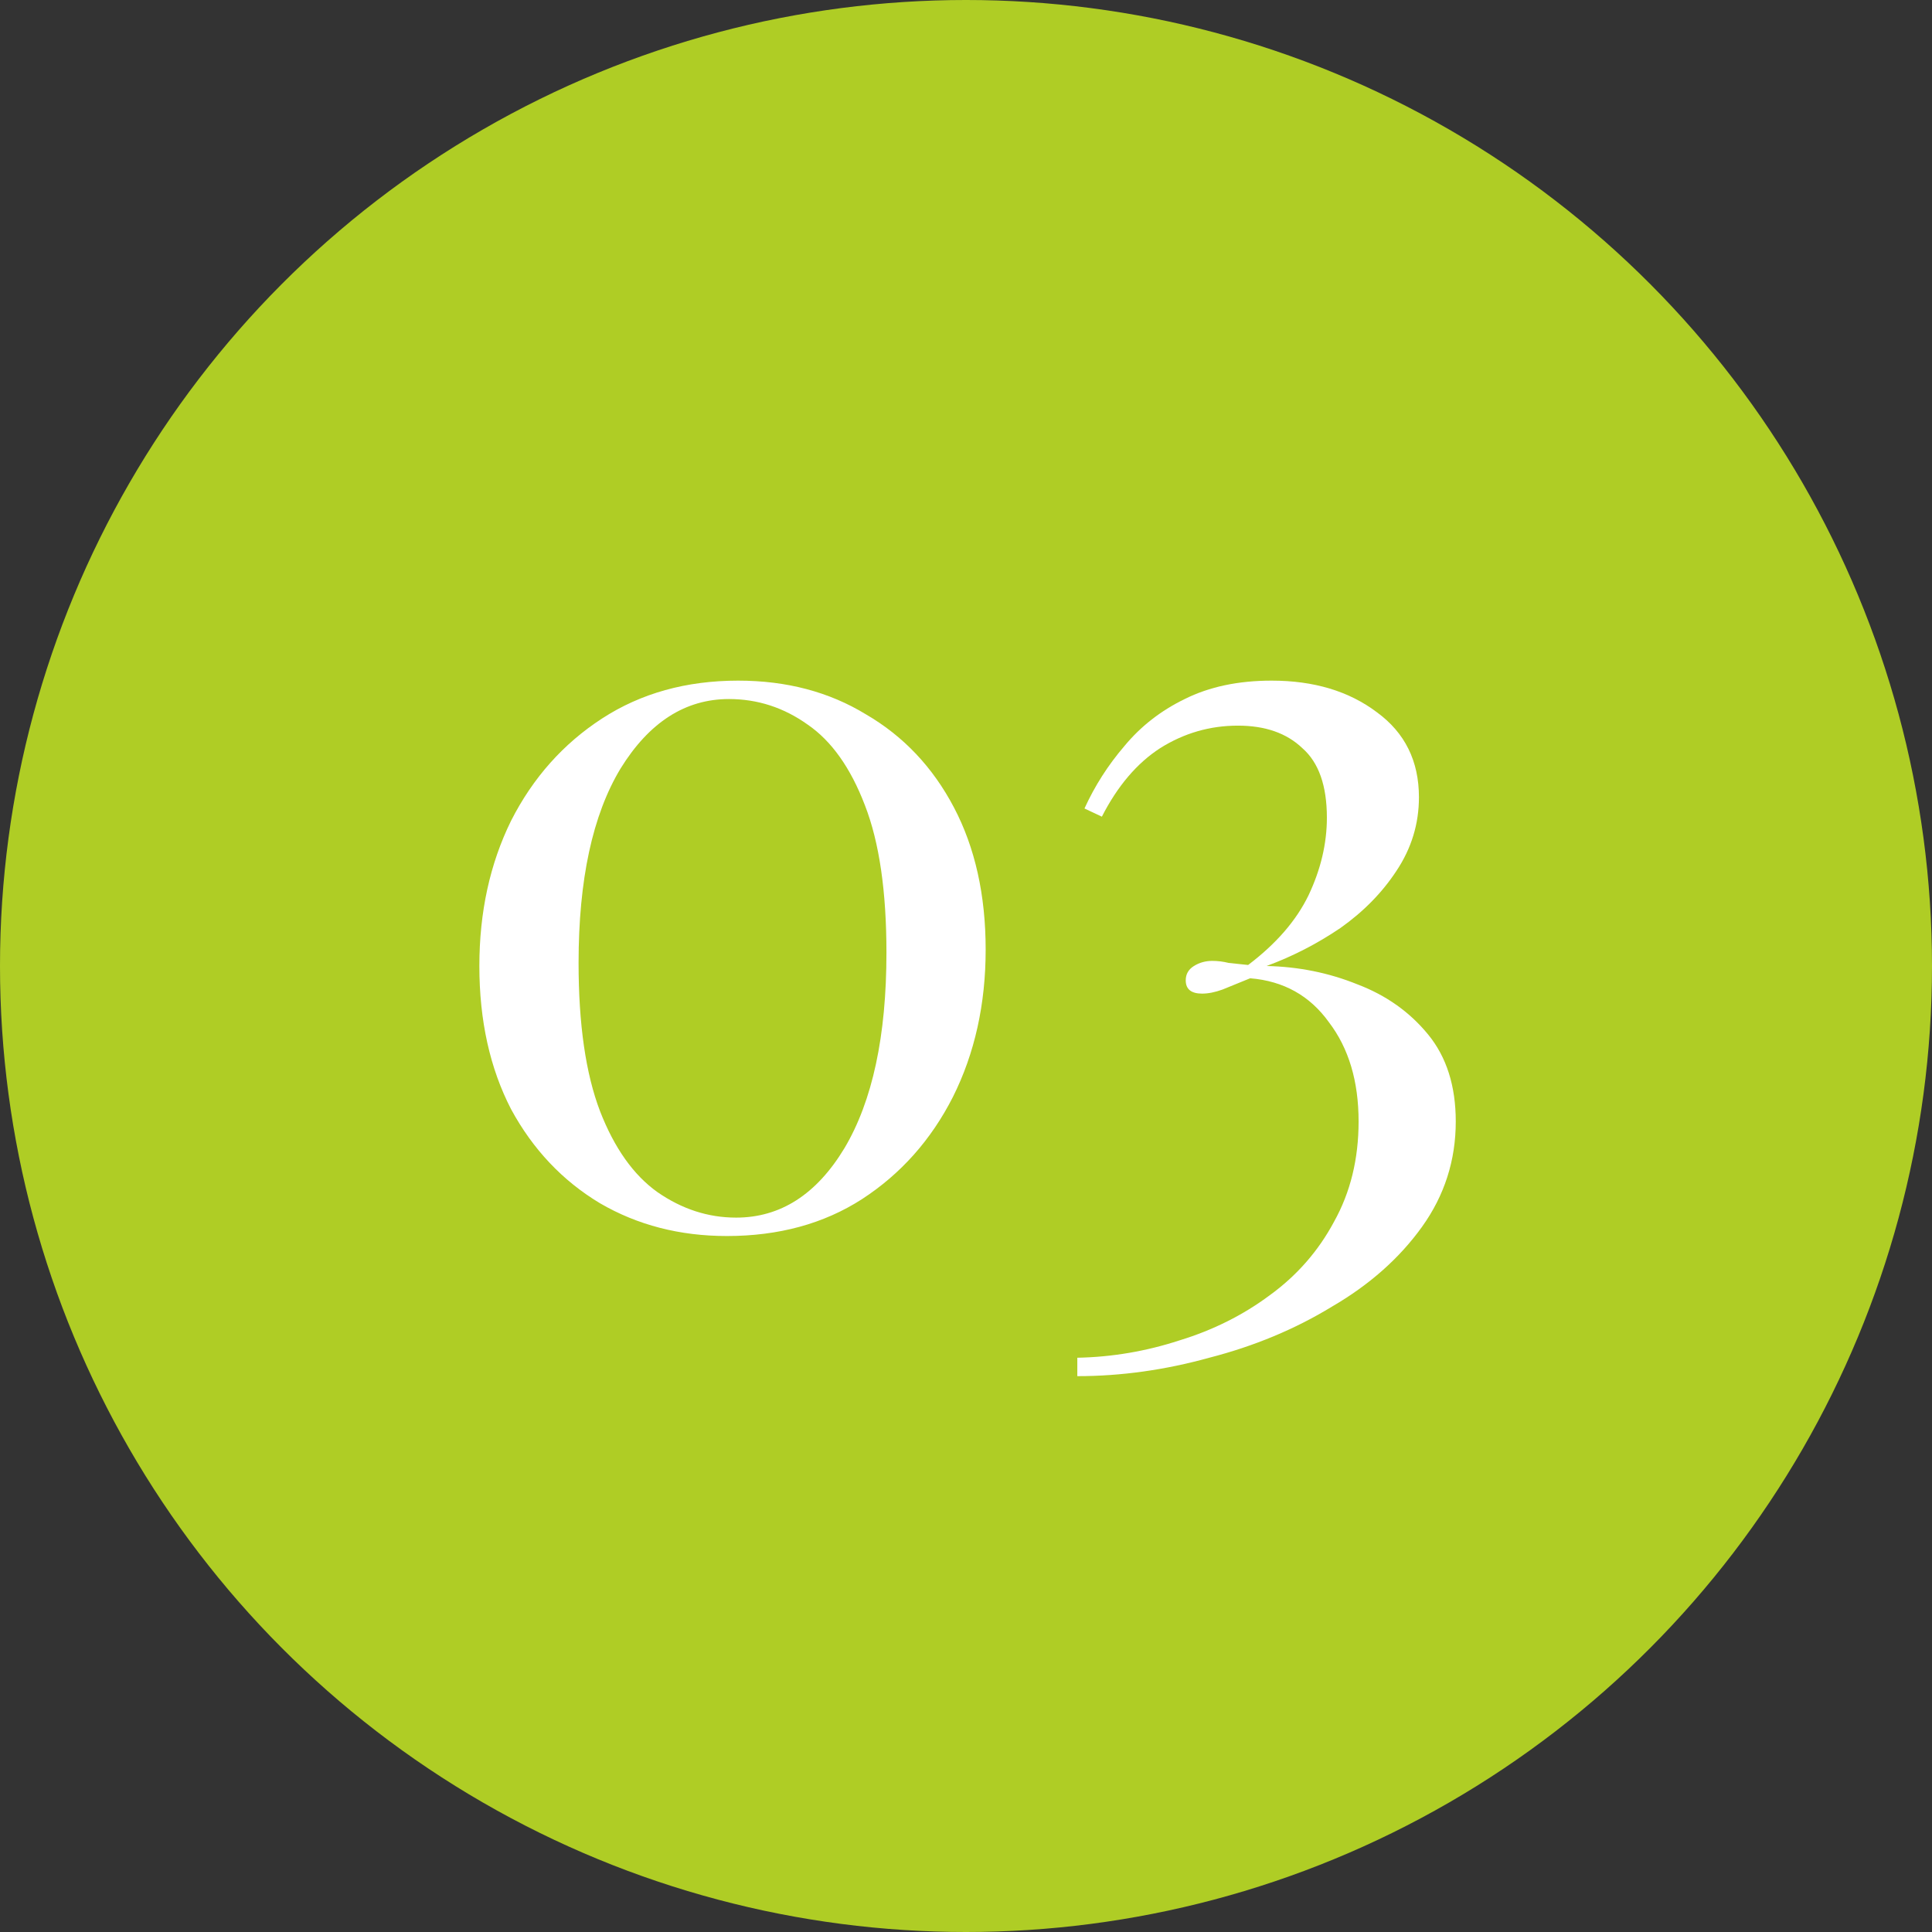 <svg width="68" height="68" viewBox="0 0 68 68" fill="none" xmlns="http://www.w3.org/2000/svg">
<rect x="0" y="0" width="68" height="68" fill="#333333" stroke="none"/>
<circle cx="34" cy="34" r="34" fill="#AFCD25"/>
<path d="M25.98 23.956C27.684 23.956 29.184 24.352 30.48 25.144C31.8 25.912 32.832 27.004 33.576 28.42C34.32 29.836 34.692 31.504 34.692 33.424C34.692 35.344 34.308 37.072 33.54 38.608C32.772 40.12 31.704 41.32 30.336 42.208C28.992 43.072 27.408 43.504 25.584 43.504C23.928 43.504 22.44 43.12 21.12 42.352C19.8 41.56 18.756 40.456 17.988 39.04C17.244 37.6 16.872 35.92 16.872 34C16.872 32.104 17.244 30.4 17.988 28.888C18.756 27.376 19.824 26.176 21.192 25.288C22.56 24.4 24.156 23.956 25.98 23.956ZM25.656 24.604C24.12 24.604 22.848 25.42 21.84 27.052C20.856 28.684 20.364 30.964 20.364 33.892C20.364 36.052 20.616 37.792 21.12 39.112C21.624 40.408 22.296 41.356 23.136 41.956C24 42.556 24.924 42.856 25.908 42.856C27.468 42.856 28.74 42.04 29.724 40.408C30.708 38.752 31.2 36.46 31.2 33.532C31.2 31.372 30.948 29.644 30.444 28.348C29.94 27.028 29.268 26.08 28.428 25.504C27.588 24.904 26.664 24.604 25.656 24.604Z" fill="white"/>
<path d="M44.758 23.956C46.246 23.956 47.482 24.328 48.466 25.072C49.45 25.792 49.942 26.788 49.942 28.06C49.942 28.996 49.678 29.86 49.15 30.652C48.646 31.42 47.986 32.092 47.17 32.668C46.354 33.22 45.49 33.664 44.578 34C45.706 34.024 46.774 34.24 47.782 34.648C48.79 35.032 49.618 35.62 50.266 36.412C50.914 37.204 51.238 38.224 51.238 39.472C51.238 40.84 50.842 42.076 50.05 43.18C49.258 44.284 48.202 45.22 46.882 45.988C45.586 46.78 44.146 47.38 42.562 47.788C41.002 48.22 39.454 48.436 37.918 48.436V47.788C39.142 47.764 40.342 47.56 41.518 47.176C42.694 46.816 43.75 46.288 44.686 45.592C45.646 44.896 46.402 44.032 46.954 43C47.53 41.968 47.818 40.792 47.818 39.472C47.818 38.056 47.47 36.892 46.774 35.98C46.102 35.044 45.178 34.528 44.002 34.432C43.642 34.576 43.318 34.708 43.03 34.828C42.766 34.924 42.526 34.972 42.31 34.972C41.926 34.972 41.734 34.816 41.734 34.504C41.734 34.288 41.83 34.12 42.022 34C42.214 33.88 42.43 33.82 42.67 33.82C42.862 33.82 43.054 33.844 43.246 33.892C43.462 33.916 43.69 33.94 43.93 33.964C44.914 33.22 45.622 32.404 46.054 31.516C46.486 30.604 46.702 29.692 46.702 28.78C46.702 27.652 46.414 26.836 45.838 26.332C45.286 25.804 44.53 25.54 43.57 25.54C42.586 25.54 41.674 25.804 40.834 26.332C40.018 26.86 39.334 27.664 38.782 28.744L38.17 28.456C38.53 27.664 38.998 26.932 39.574 26.26C40.15 25.564 40.858 25.012 41.698 24.604C42.562 24.172 43.582 23.956 44.758 23.956Z" fill="white"/>
</svg>
